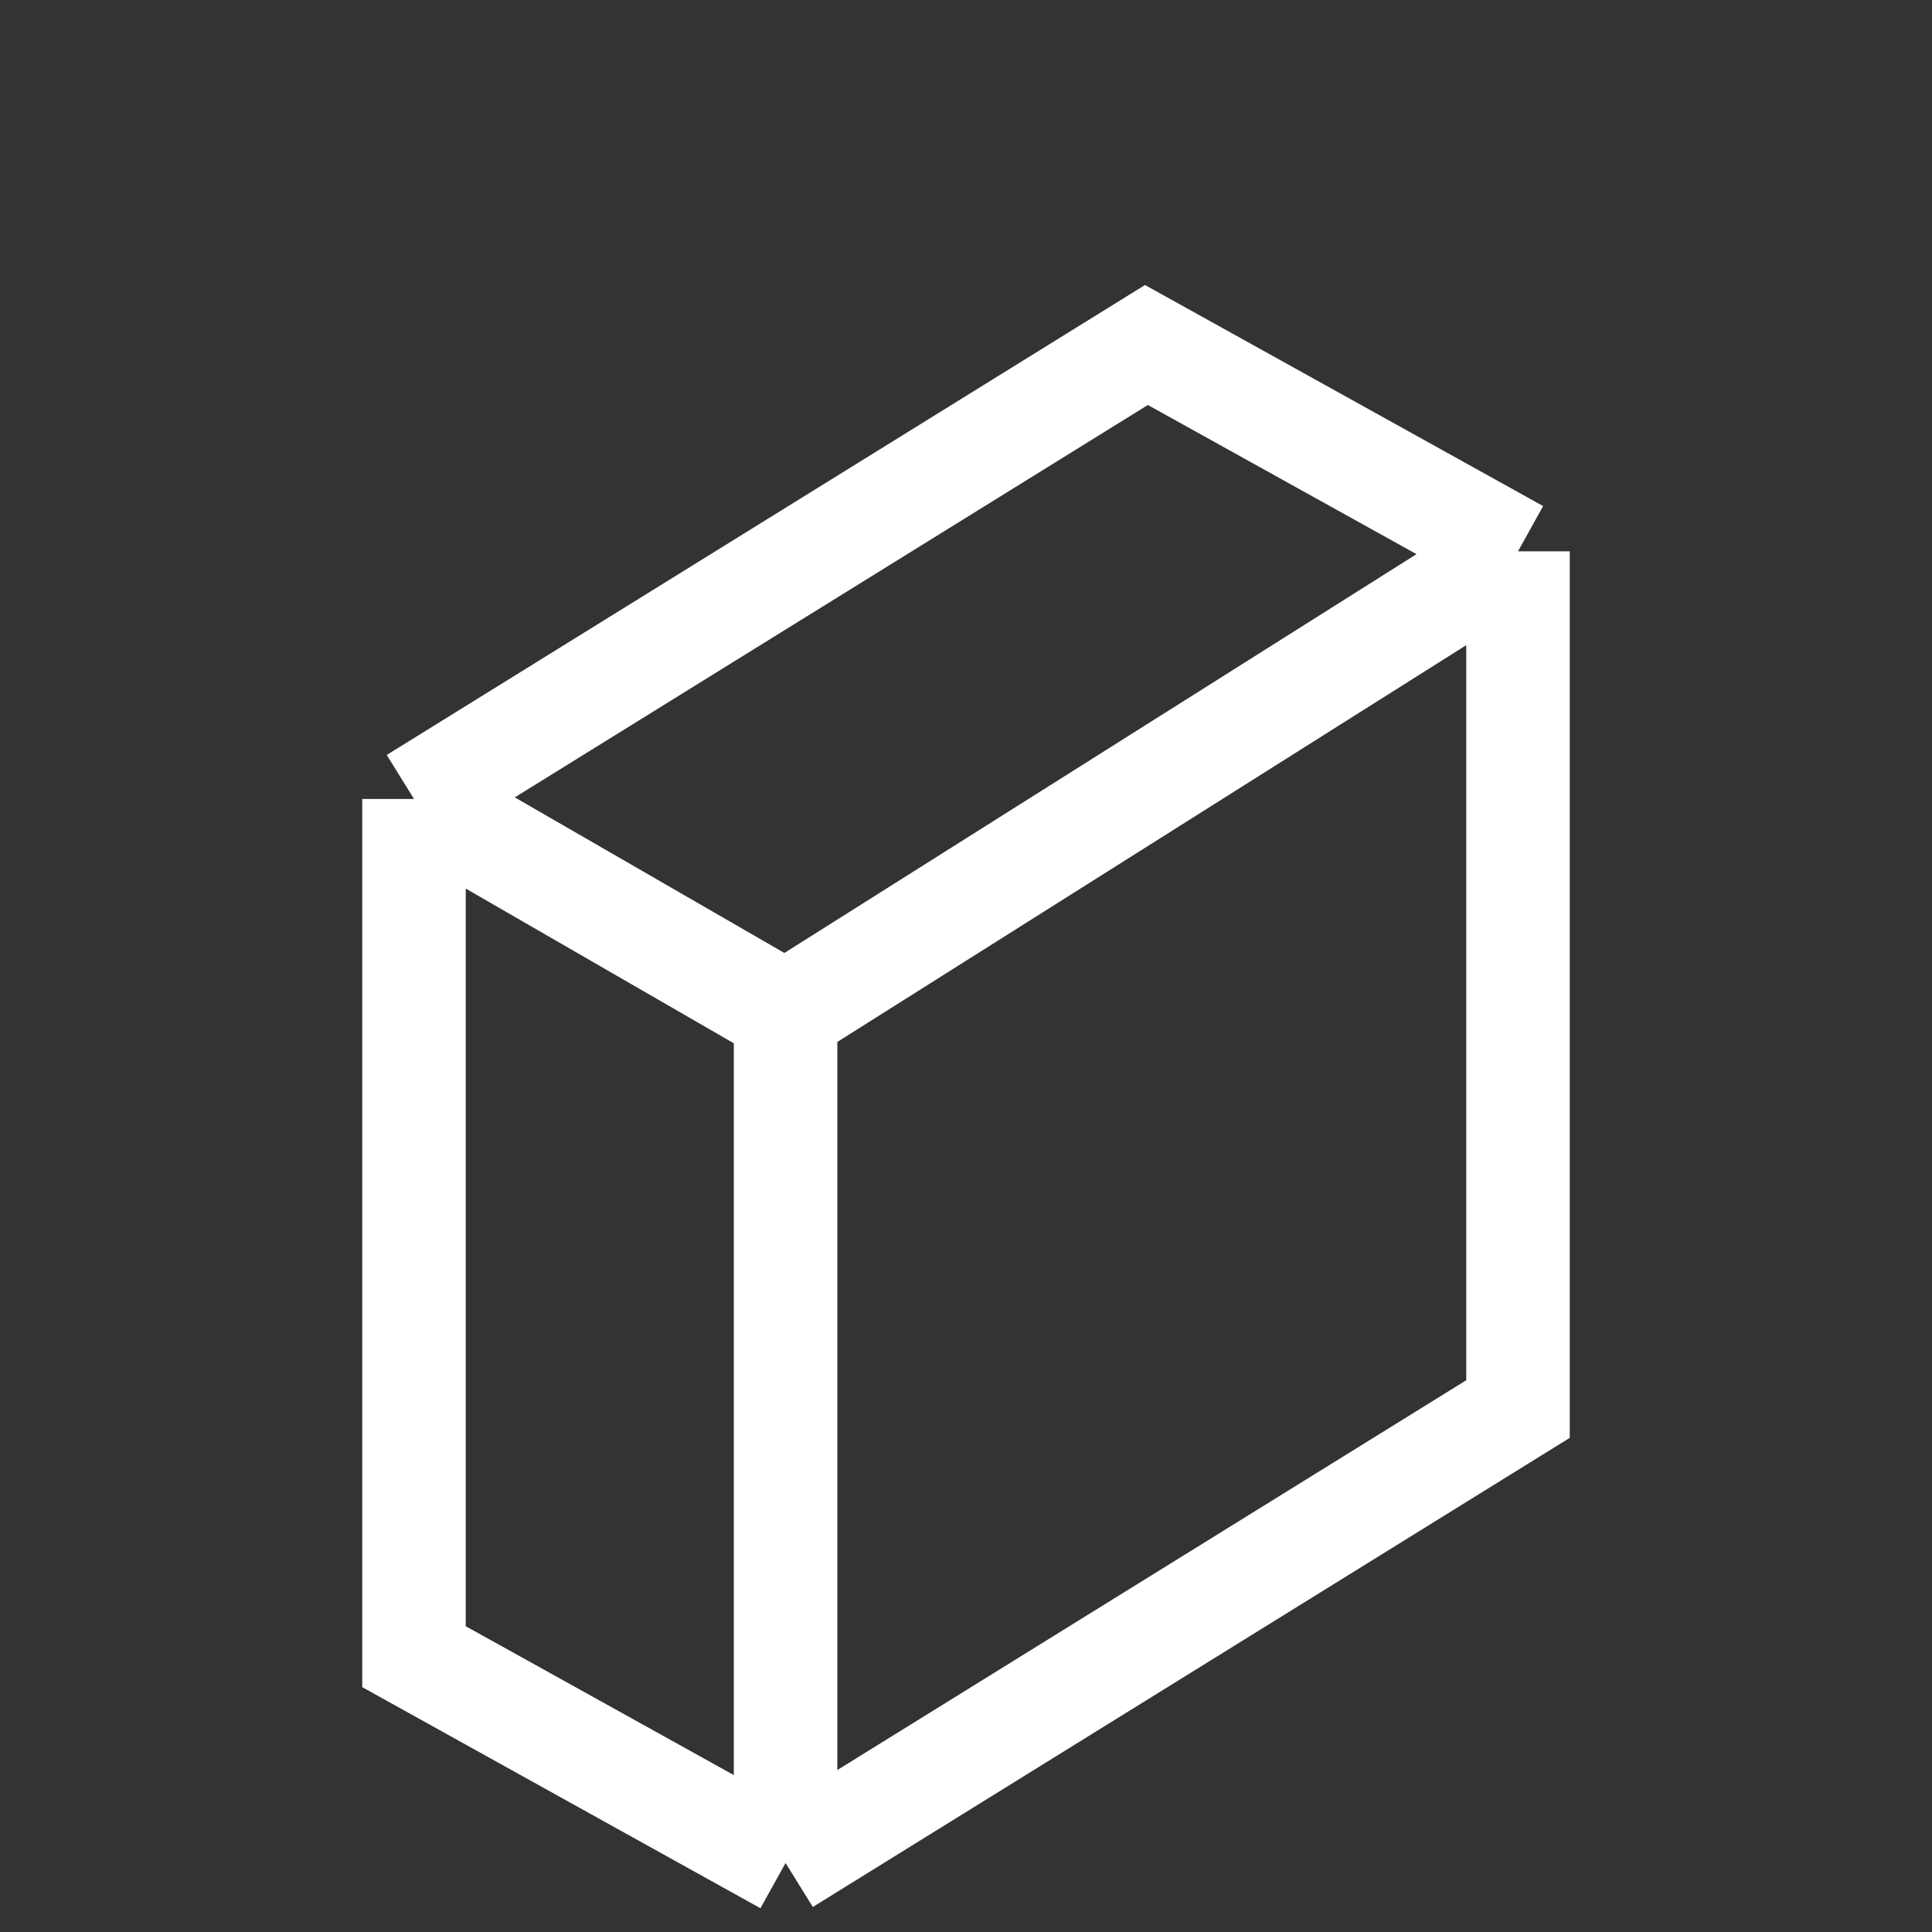 <svg width="28" height="28" viewBox="0 0 28 28" fill="none" xmlns="http://www.w3.org/2000/svg">
<rect x="0" y="0" width="28" height="28" fill="#333333" stroke="none"/>
<path d="M6 11.579V24.01L11.385 27M6 11.579L11.385 14.687M6 11.579L16.615 5L22 7.99M11.385 27V14.687M11.385 27L22 20.421V7.99M11.385 14.687L22 7.99" stroke="white" stroke-width="1.5"/>
</svg>
